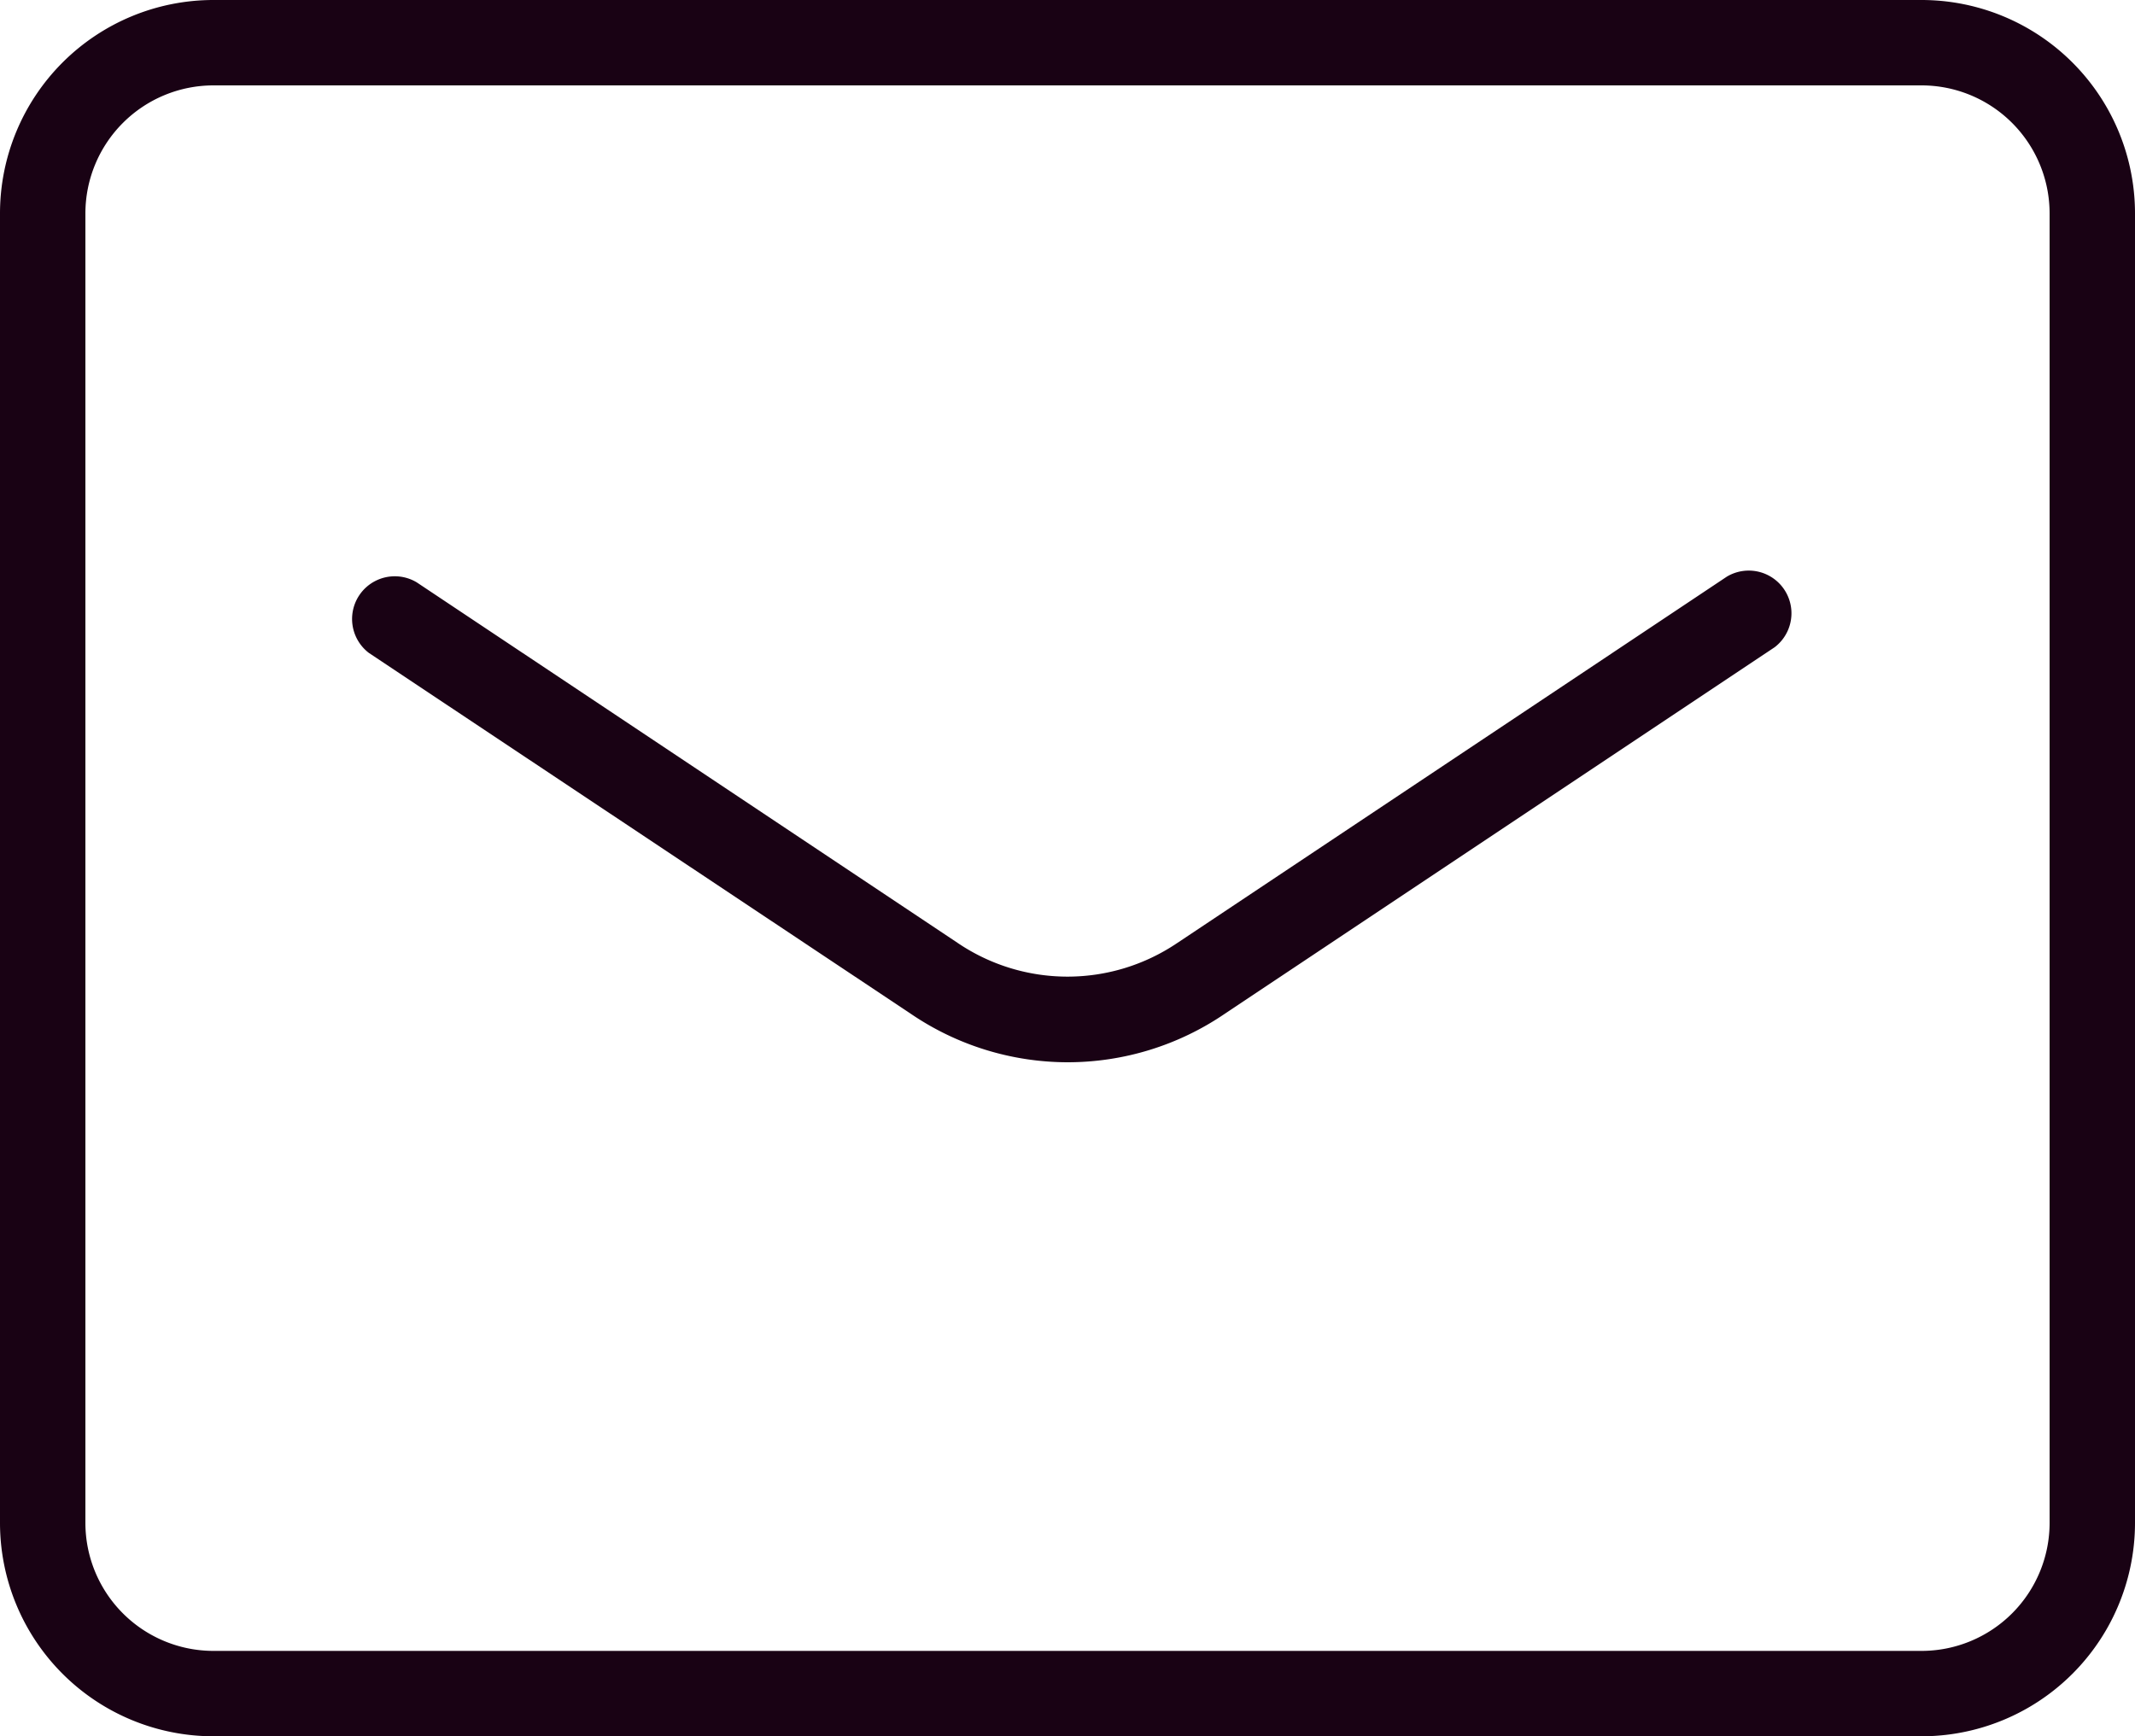 <svg xmlns="http://www.w3.org/2000/svg" viewBox="0 0 37.5 30.5"><defs><style>.cls-1{fill:#190214;}</style></defs><g id="レイヤー_2" data-name="レイヤー 2"><g id="レイヤー_1-2" data-name="レイヤー 1"><path class="cls-1" d="M33.75,30.5h-30A3.75,3.75,0,0,1,0,26.75v-23A3.75,3.75,0,0,1,3.75,0h30A3.75,3.75,0,0,1,37.5,3.75v23A3.75,3.75,0,0,1,33.75,30.5Zm-30-29A2.25,2.25,0,0,0,1.5,3.75v23A2.25,2.25,0,0,0,3.75,29h30A2.25,2.25,0,0,0,36,26.75v-23A2.25,2.25,0,0,0,33.75,1.5Z"/><path class="cls-1" d="M18.75,18.66A4.9,4.9,0,0,1,16,17.81L6.48,11.47a.75.75,0,0,1,.84-1.24l9.51,6.34a3.44,3.44,0,0,0,3.84,0l9.66-6.44a.75.75,0,0,1,.84,1.24l-9.66,6.44A4.9,4.9,0,0,1,18.75,18.66Z"/></g></g></svg>